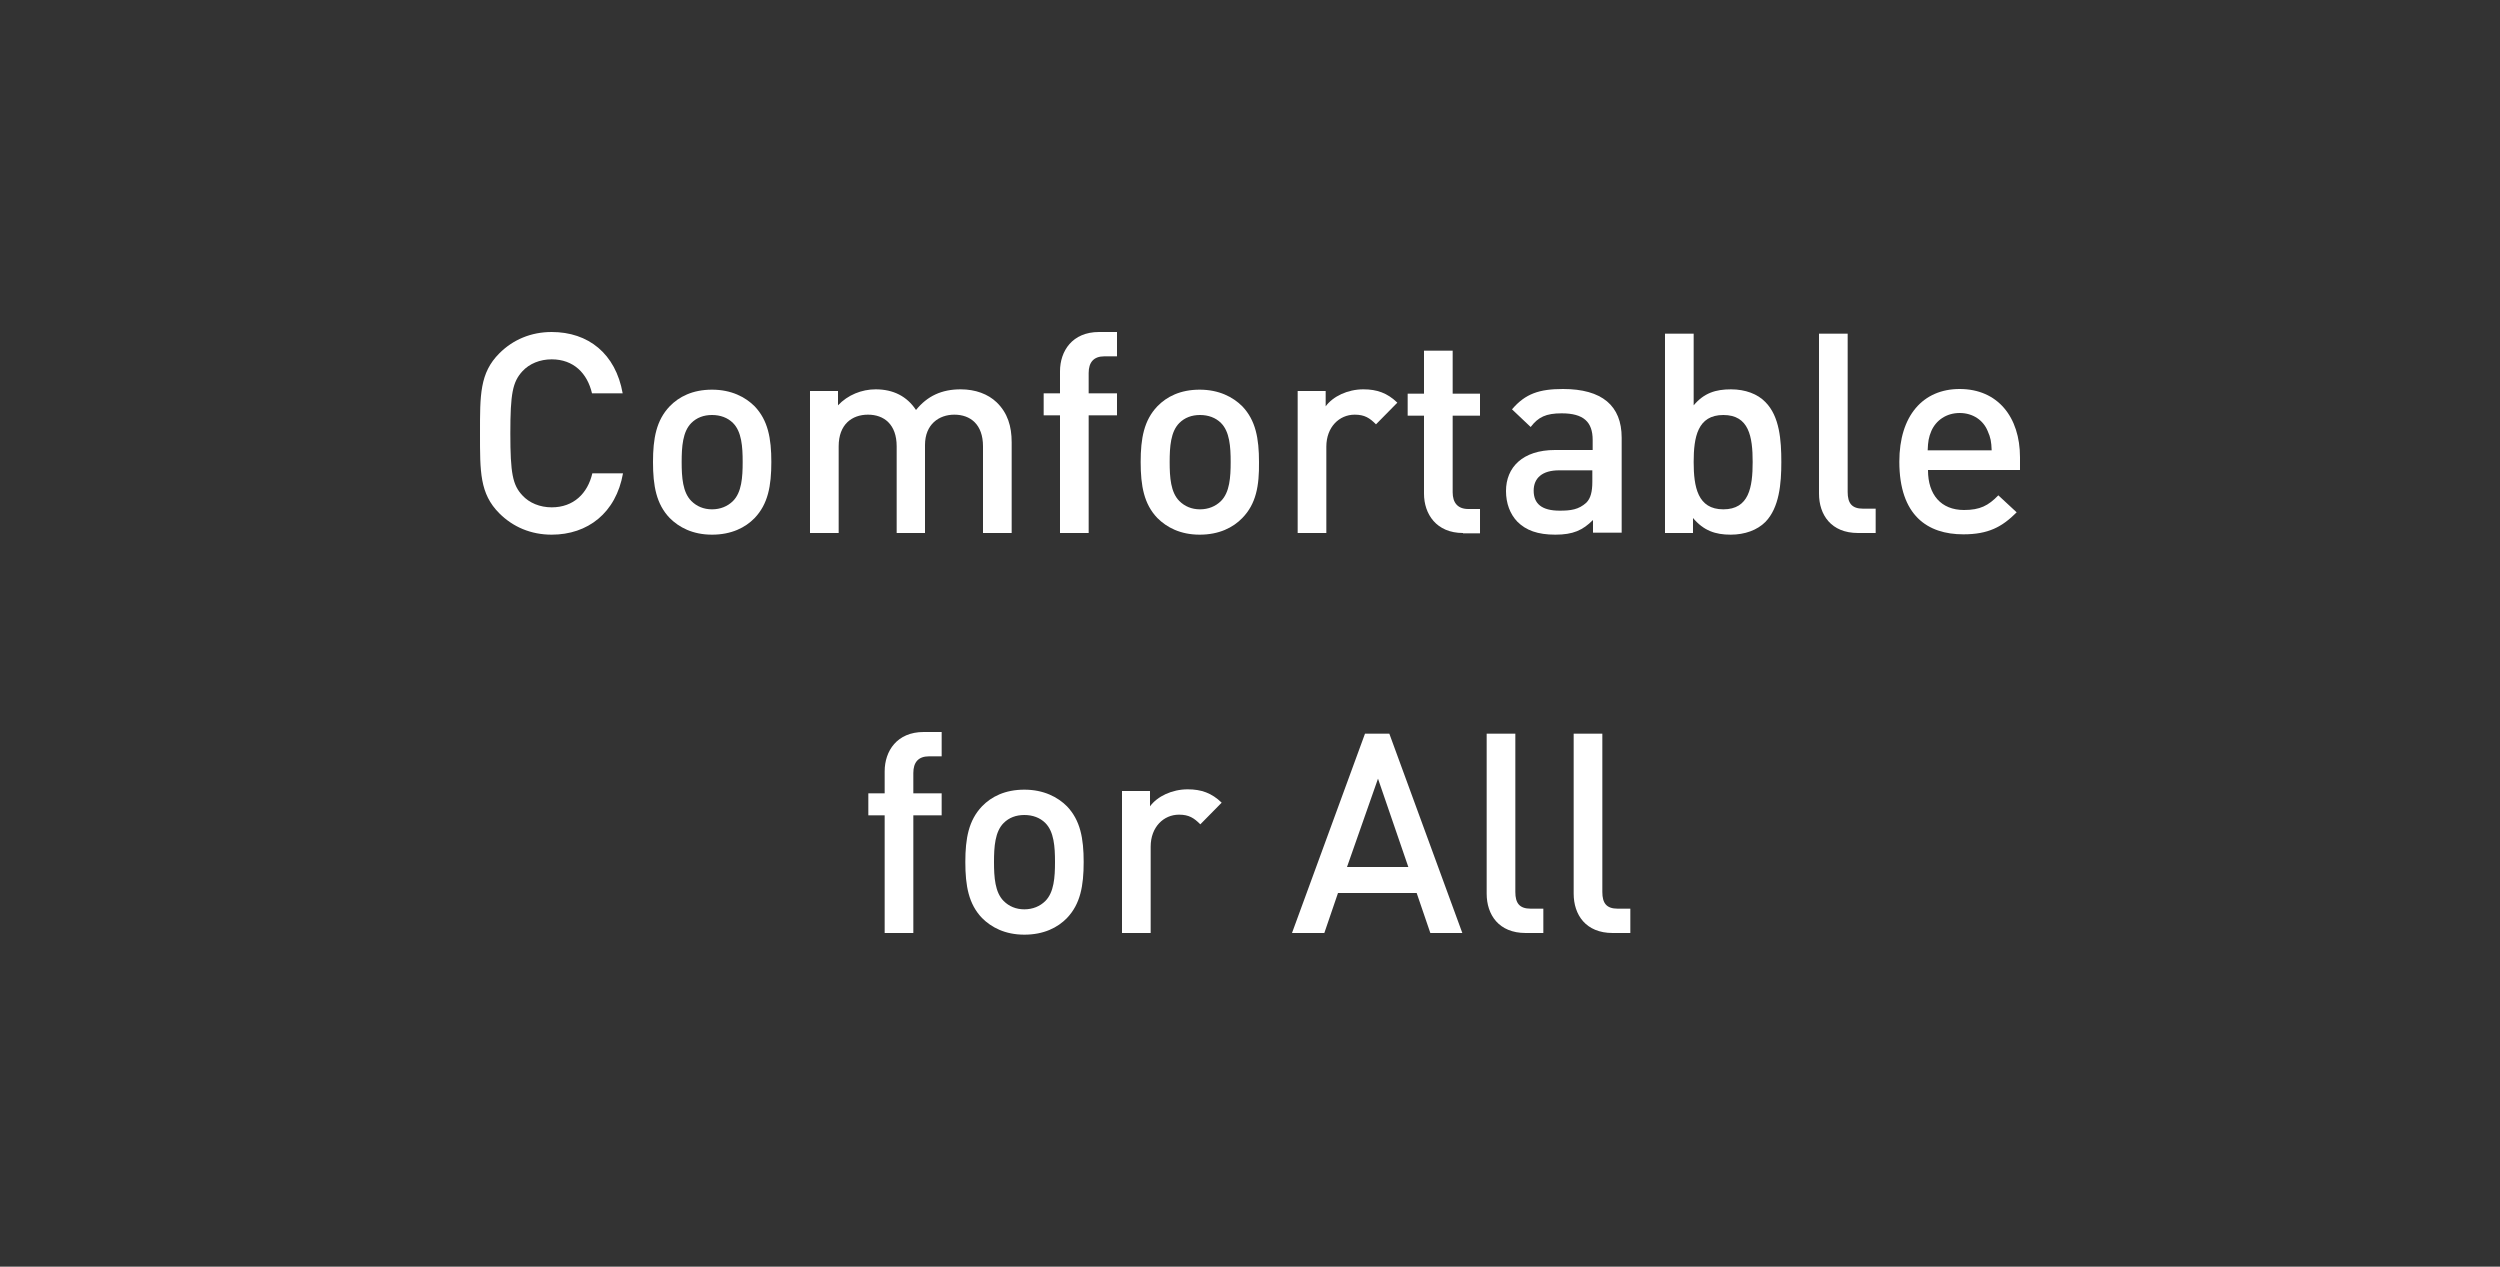 <?xml version="1.0" encoding="utf-8"?>
<!-- Generator: Adobe Illustrator 24.3.0, SVG Export Plug-In . SVG Version: 6.00 Build 0)  -->
<svg version="1.1" id="レイヤー_1" xmlns="http://www.w3.org/2000/svg" xmlns:xlink="http://www.w3.org/1999/xlink" x="0px"
	 y="0px" viewBox="0 0 750 380" style="enable-background:new 0 0 750 380;" xml:space="preserve">
<rect x="0" y="0" width="750" height="380" fill="#333333" stroke="none"/>
<style type="text/css">
	.st0{fill:#FFFFFF;}
</style>
<g>
	<g>
		<path class="st0" d="M165.5,160.4c-6.2,0-11.6-2.3-15.7-6.4c-5.9-5.9-5.8-12.5-5.8-24c0-11.5-0.1-18.1,5.8-24
			c4.1-4.1,9.5-6.4,15.7-6.4c11,0,19.2,6.5,21.3,18.4h-9.2c-1.4-6-5.5-10.2-12.1-10.2c-3.5,0-6.7,1.3-8.8,3.6
			c-2.9,3.2-3.6,6.6-3.6,18.6c0,12,0.7,15.5,3.6,18.6c2.1,2.3,5.3,3.6,8.8,3.6c6.6,0,10.8-4.2,12.2-10.2h9.2
			C184.8,153.9,176.3,160.4,165.5,160.4z"/>
		<path class="st0" d="M226.4,155.4c-2.8,2.9-7,5-12.8,5c-5.8,0-9.9-2.2-12.7-5c-4-4.2-5-9.6-5-16.8c0-7.1,1-12.5,5-16.7
			c2.8-2.9,6.9-5,12.7-5c5.8,0,10,2.2,12.8,5c4,4.2,5,9.6,5,16.7C231.4,145.8,230.4,151.2,226.4,155.4z M219.9,126.9
			c-1.6-1.6-3.8-2.4-6.3-2.4s-4.6,0.8-6.2,2.4c-2.6,2.6-2.9,7.1-2.9,11.7s0.3,9.1,2.9,11.7c1.6,1.6,3.7,2.5,6.2,2.5s4.7-0.9,6.3-2.5
			c2.6-2.6,2.9-7.1,2.9-11.7S222.5,129.5,219.9,126.9z"/>
		<path class="st0" d="M294.9,159.9v-26c0-6.6-3.8-9.5-8.6-9.5c-4.6,0-8.8,2.9-8.8,9.1v26.4H269v-26c0-6.6-3.8-9.5-8.6-9.5
			s-8.8,2.9-8.8,9.5v26H243v-42.6h8.4v4.3c2.9-3.1,7.1-4.8,11.3-4.8c5.3,0,9.4,2.1,12.1,6.2c3.4-4.2,7.7-6.2,13.4-6.2
			c4.4,0,8.2,1.4,10.8,3.9c3.3,3.2,4.5,7.2,4.5,12v27.2H294.9z"/>
		<path class="st0" d="M326.6,124.6v35.3H318v-35.3h-4.9v-6.6h4.9v-6.6c0-6.1,3.7-11.8,11.7-11.8h5.4v7.3h-3.8c-3.2,0-4.7,1.8-4.7,5
			v6.1h8.5v6.6H326.6z"/>
		<path class="st0" d="M372.7,155.4c-2.8,2.9-7,5-12.8,5c-5.8,0-9.9-2.2-12.7-5c-4-4.2-5-9.6-5-16.8c0-7.1,1-12.5,5-16.7
			c2.8-2.9,6.9-5,12.7-5c5.8,0,10,2.2,12.8,5c4,4.2,5,9.6,5,16.7C377.8,145.8,376.8,151.2,372.7,155.4z M366.3,126.9
			c-1.6-1.6-3.8-2.4-6.3-2.4s-4.6,0.8-6.2,2.4c-2.6,2.6-2.9,7.1-2.9,11.7s0.3,9.1,2.9,11.7c1.6,1.6,3.7,2.5,6.2,2.5s4.7-0.9,6.3-2.5
			c2.6-2.6,2.9-7.1,2.9-11.7S368.9,129.5,366.3,126.9z"/>
		<path class="st0" d="M412.8,127.3c-1.9-1.9-3.4-2.9-6.4-2.9c-4.6,0-8.5,3.7-8.5,9.6v25.9h-8.6v-42.6h8.4v4.6
			c2.2-3,6.6-5.1,11.3-5.1c4.1,0,7.2,1.1,10.2,4L412.8,127.3z"/>
		<path class="st0" d="M438.9,159.9c-8,0-11.7-5.7-11.7-11.8v-23.4h-4.9v-6.6h4.9v-12.9h8.6v12.9h8.2v6.6h-8.2v23c0,3.1,1.5,5,4.7,5
			h3.5v7.3H438.9z"/>
		<path class="st0" d="M477.9,159.9V156c-3.1,3.1-6,4.4-11.3,4.4s-8.8-1.3-11.4-3.9c-2.2-2.3-3.4-5.5-3.4-9.2
			c0-7.1,5-12.3,14.7-12.3h11.3v-3c0-5.4-2.7-8-9.3-8c-4.7,0-7,1.1-9.3,4.1l-5.6-5.3c4-4.7,8.2-6.1,15.3-6.1
			c11.7,0,17.6,5,17.6,14.6v28.5H477.9z M477.7,141.1h-10c-5,0-7.6,2.3-7.6,6.1c0,3.9,2.4,6,7.8,6c3.3,0,5.7-0.3,8-2.4
			c1.3-1.3,1.8-3.3,1.8-6.3V141.1z"/>
		<path class="st0" d="M529.6,156.6c-2.4,2.4-6.1,3.8-10.4,3.8c-4.6,0-8.1-1.2-11.3-5v4.5h-8.4v-59.8h8.6v21.5
			c3.1-3.7,6.6-4.8,11.2-4.8c4.3,0,8,1.4,10.3,3.8c4.3,4.3,4.8,11.5,4.8,18S533.8,152.3,529.6,156.6z M517,124.5
			c-7.7,0-8.9,6.6-8.9,14.1s1.2,14.2,8.9,14.2c7.7,0,8.8-6.6,8.8-14.2S524.7,124.5,517,124.5z"/>
		<path class="st0" d="M557.4,159.9c-8.1,0-11.7-5.5-11.7-11.8v-48h8.6v47.5c0,3.3,1.2,5,4.6,5h3.8v7.3H557.4z"/>
		<path class="st0" d="M578.4,141.1c0,7.3,3.9,11.9,10.8,11.9c4.8,0,7.3-1.3,10.3-4.4l5.5,5.1c-4.4,4.4-8.5,6.6-16,6.6
			c-10.7,0-19.2-5.6-19.2-21.8c0-13.8,7.1-21.8,18.1-21.8c11.4,0,18.1,8.4,18.1,20.5v3.8H578.4z M596.3,129.3
			c-1.3-3.2-4.4-5.4-8.4-5.4c-4,0-7.1,2.2-8.5,5.4c-0.8,1.9-1,3.2-1.1,5.8h19.2C597.4,132.5,597.2,131.3,596.3,129.3z"/>
		<path class="st0" d="M274,244.6v35.3h-8.6v-35.3h-4.9v-6.6h4.9v-6.6c0-6.1,3.7-11.8,11.7-11.8h5.4v7.3h-3.8c-3.2,0-4.7,1.8-4.7,5
			v6.1h8.5v6.6H274z"/>
		<path class="st0" d="M320.1,275.4c-2.8,2.9-7,5-12.8,5c-5.8,0-9.9-2.2-12.7-5c-4-4.2-5-9.6-5-16.8c0-7.1,1-12.5,5-16.7
			c2.8-2.9,6.9-5,12.7-5c5.8,0,10,2.2,12.8,5c4,4.2,5,9.6,5,16.7C325.1,265.8,324.1,271.2,320.1,275.4z M313.6,246.9
			c-1.6-1.6-3.8-2.4-6.3-2.4s-4.6,0.8-6.2,2.4c-2.6,2.6-2.9,7.1-2.9,11.7s0.3,9.1,2.9,11.7c1.6,1.6,3.7,2.5,6.2,2.5s4.7-0.9,6.3-2.5
			c2.6-2.6,2.9-7.1,2.9-11.7S316.2,249.5,313.6,246.9z"/>
		<path class="st0" d="M360.1,247.3c-1.9-1.9-3.4-2.9-6.4-2.9c-4.6,0-8.5,3.7-8.5,9.6v25.9h-8.6v-42.6h8.4v4.6
			c2.2-3,6.6-5.1,11.3-5.1c4.1,0,7.2,1.1,10.2,4L360.1,247.3z"/>
		<path class="st0" d="M429.1,279.9l-4.1-12h-23.6l-4.1,12h-9.7l21.9-59.8h7.3l21.9,59.8H429.1z M413.4,233.6l-9.3,26.5h18.4
			L413.4,233.6z"/>
		<path class="st0" d="M457.7,279.9c-8.1,0-11.7-5.5-11.7-11.8v-48h8.6v47.5c0,3.3,1.2,5,4.6,5h3.8v7.3H457.7z"/>
		<path class="st0" d="M483.8,279.9c-8.1,0-11.7-5.5-11.7-11.8v-48h8.6v47.5c0,3.3,1.2,5,4.6,5h3.8v7.3H483.8z"/>
	</g>
</g>
</svg>
